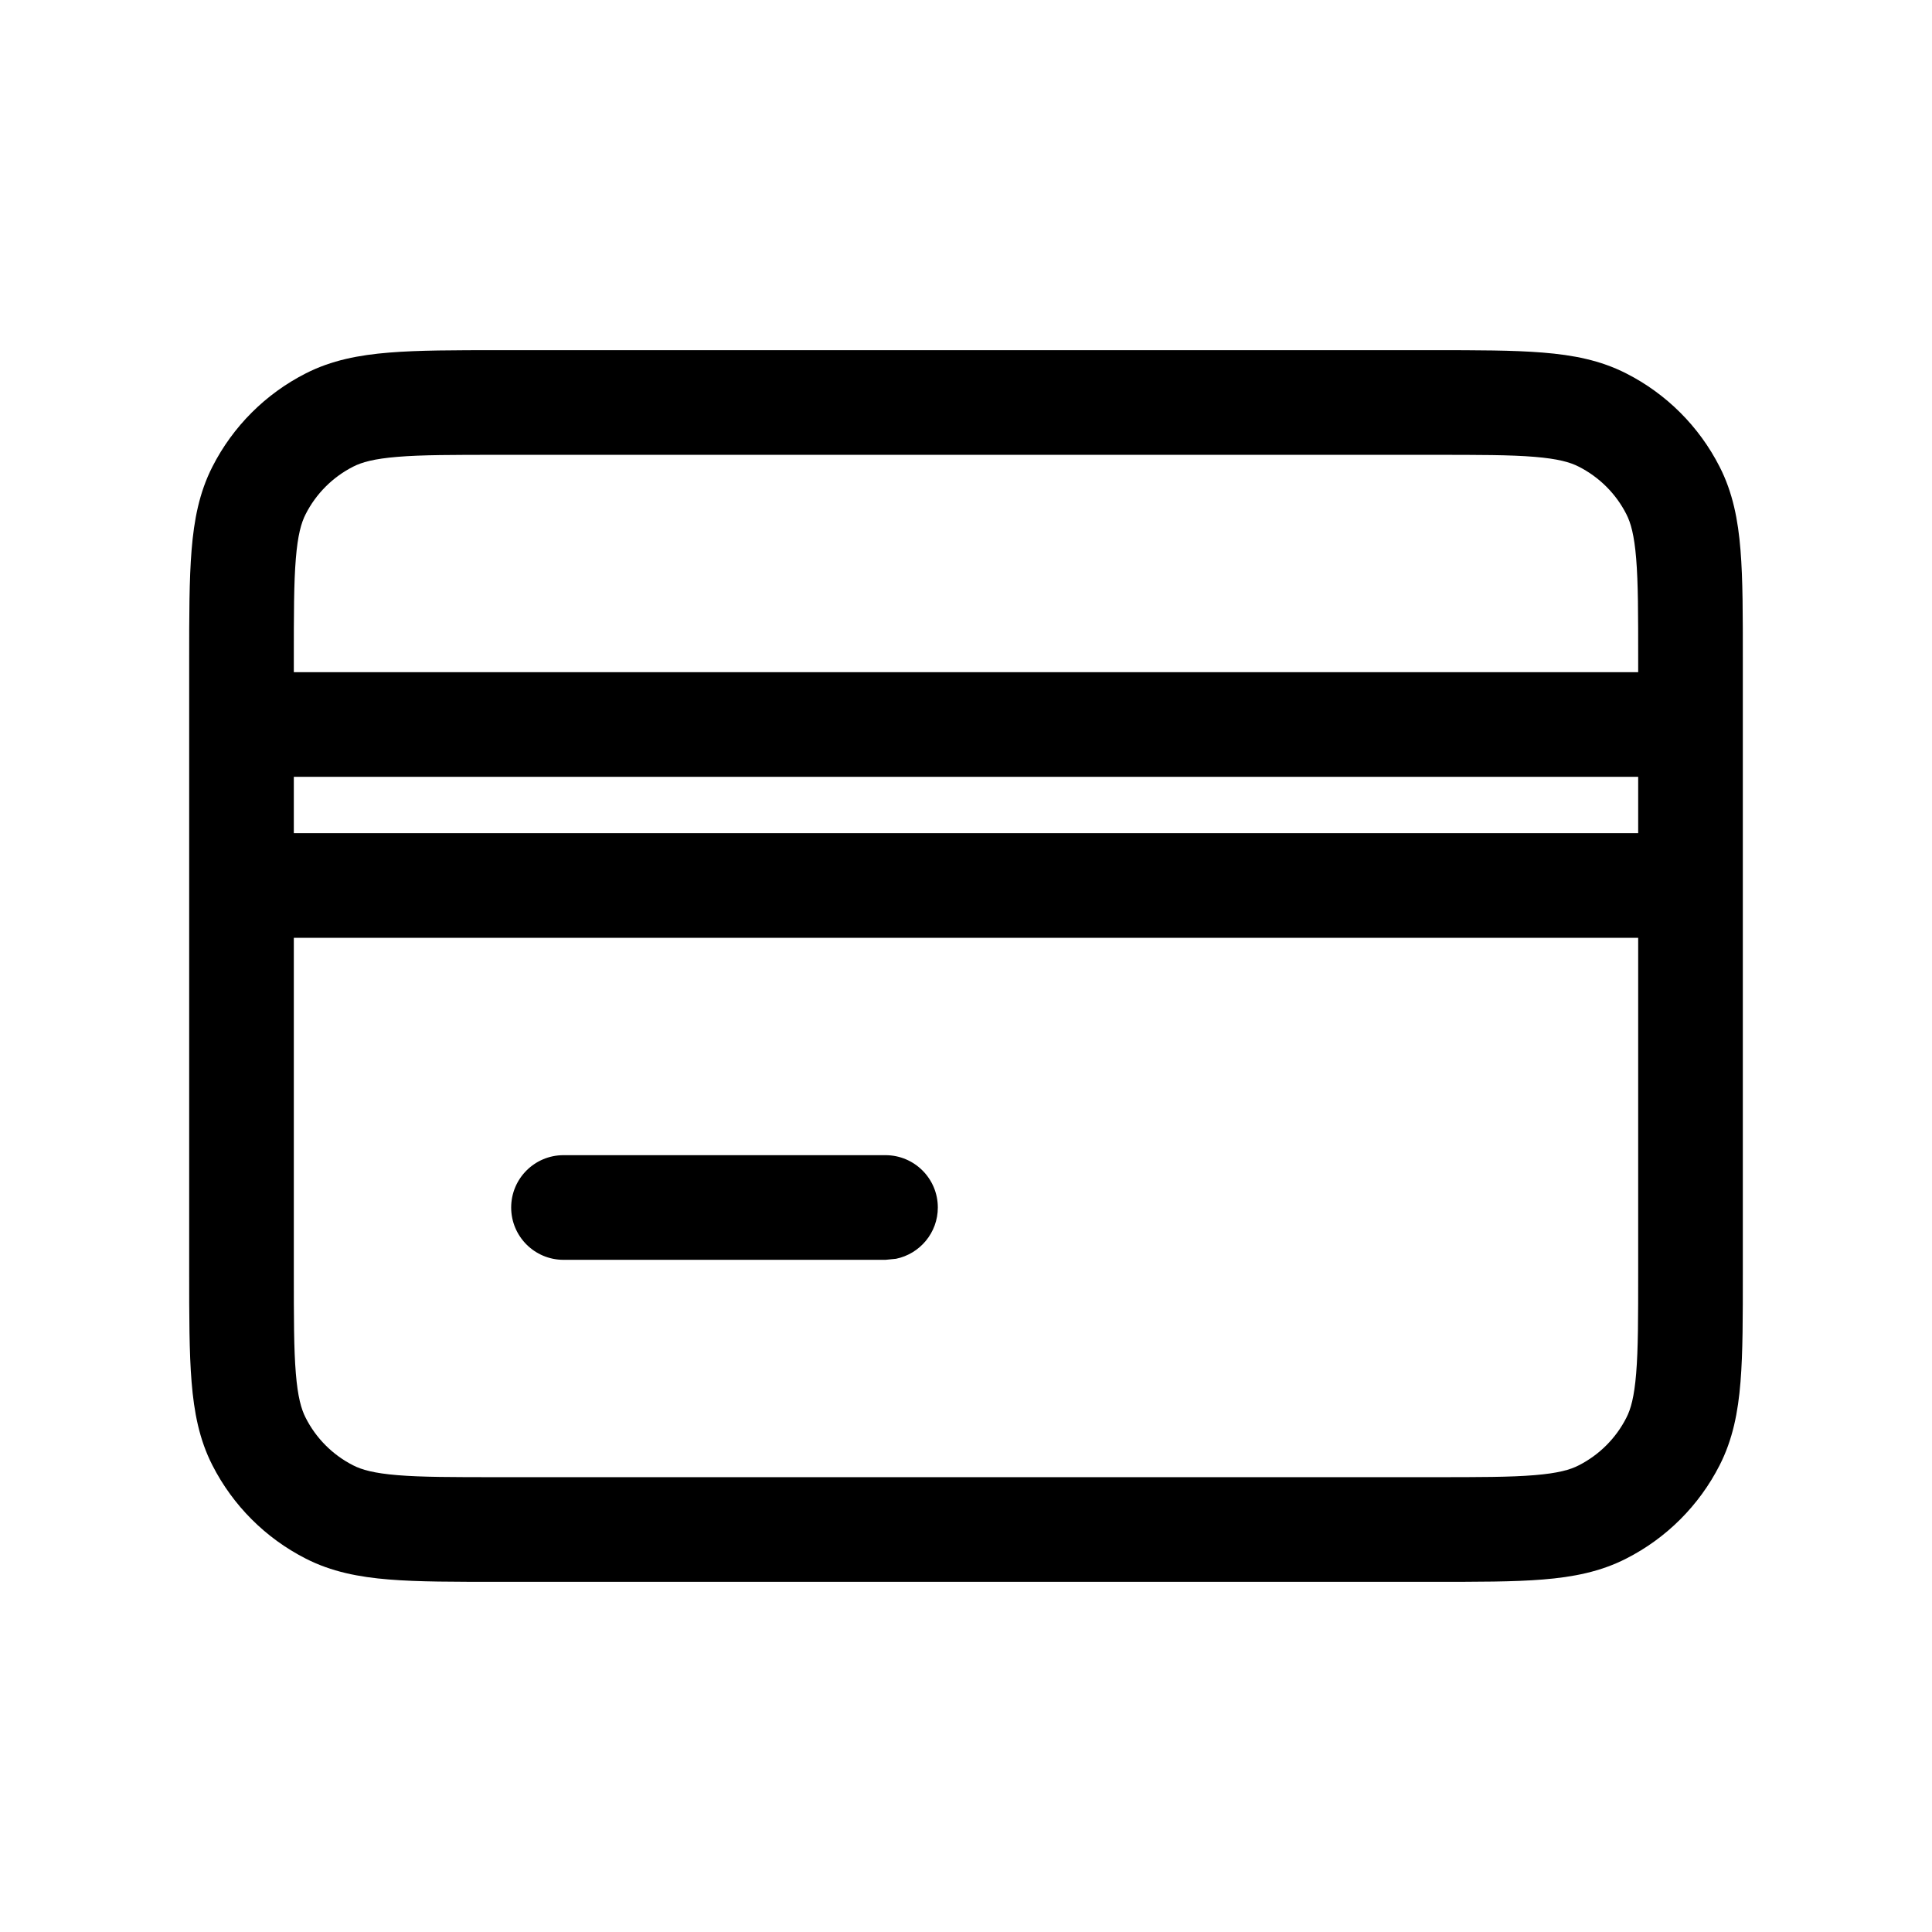 <svg width="24" height="24" viewBox="0 0 24 24" fill="none" xmlns="http://www.w3.org/2000/svg">
<path d="M20.35 8.197C20.35 7.628 20.35 7.239 20.325 6.938C20.301 6.646 20.258 6.494 20.203 6.387C20.074 6.133 19.867 5.927 19.612 5.797C19.505 5.742 19.353 5.699 19.061 5.675C18.76 5.65 18.371 5.65 17.8 5.65H6.2C5.63 5.65 5.24 5.65 4.939 5.675C4.646 5.699 4.494 5.742 4.387 5.797C4.133 5.926 3.926 6.133 3.797 6.387C3.742 6.494 3.699 6.646 3.675 6.939C3.65 7.24 3.65 7.63 3.65 8.2V8.35H20.35V8.197ZM11 14.35C11.359 14.35 11.65 14.641 11.65 15C11.65 15.314 11.427 15.576 11.131 15.637L11 15.65H7C6.641 15.65 6.35 15.359 6.35 15C6.35 14.641 6.641 14.35 7 14.35H11ZM3.65 10.35H20.35V9.65H3.65V10.35ZM3.65 15.8C3.65 16.37 3.65 16.76 3.675 17.061C3.699 17.353 3.742 17.505 3.797 17.612C3.926 17.867 4.133 18.074 4.387 18.203C4.494 18.258 4.646 18.301 4.938 18.325C5.239 18.35 5.628 18.35 6.197 18.35H17.803C18.372 18.35 18.761 18.35 19.061 18.325C19.354 18.301 19.506 18.258 19.612 18.203C19.867 18.073 20.074 17.866 20.203 17.612C20.258 17.506 20.301 17.354 20.325 17.061C20.35 16.761 20.35 16.373 20.35 15.804V11.65H3.65V15.8ZM21.65 15.804C21.65 16.352 21.651 16.802 21.621 17.168C21.591 17.541 21.525 17.883 21.361 18.203C21.107 18.702 20.7 19.108 20.202 19.361C19.882 19.525 19.54 19.591 19.167 19.621C18.802 19.651 18.351 19.65 17.803 19.65H6.197C5.649 19.65 5.198 19.651 4.832 19.621C4.459 19.591 4.117 19.525 3.797 19.361C3.298 19.107 2.893 18.701 2.639 18.203C2.475 17.883 2.41 17.541 2.38 17.167C2.35 16.801 2.35 16.349 2.35 15.8V8.2C2.35 7.651 2.35 7.199 2.38 6.833C2.41 6.46 2.475 6.118 2.639 5.797C2.893 5.298 3.298 4.893 3.797 4.639C4.118 4.475 4.46 4.41 4.833 4.38C5.199 4.35 5.651 4.35 6.2 4.35H17.8C18.349 4.35 18.8 4.35 19.166 4.38C19.54 4.41 19.881 4.475 20.202 4.639C20.7 4.892 21.107 5.298 21.361 5.797C21.525 6.117 21.591 6.459 21.621 6.832C21.651 7.198 21.65 7.649 21.65 8.197V15.804Z" fill="black"/>
</svg>

